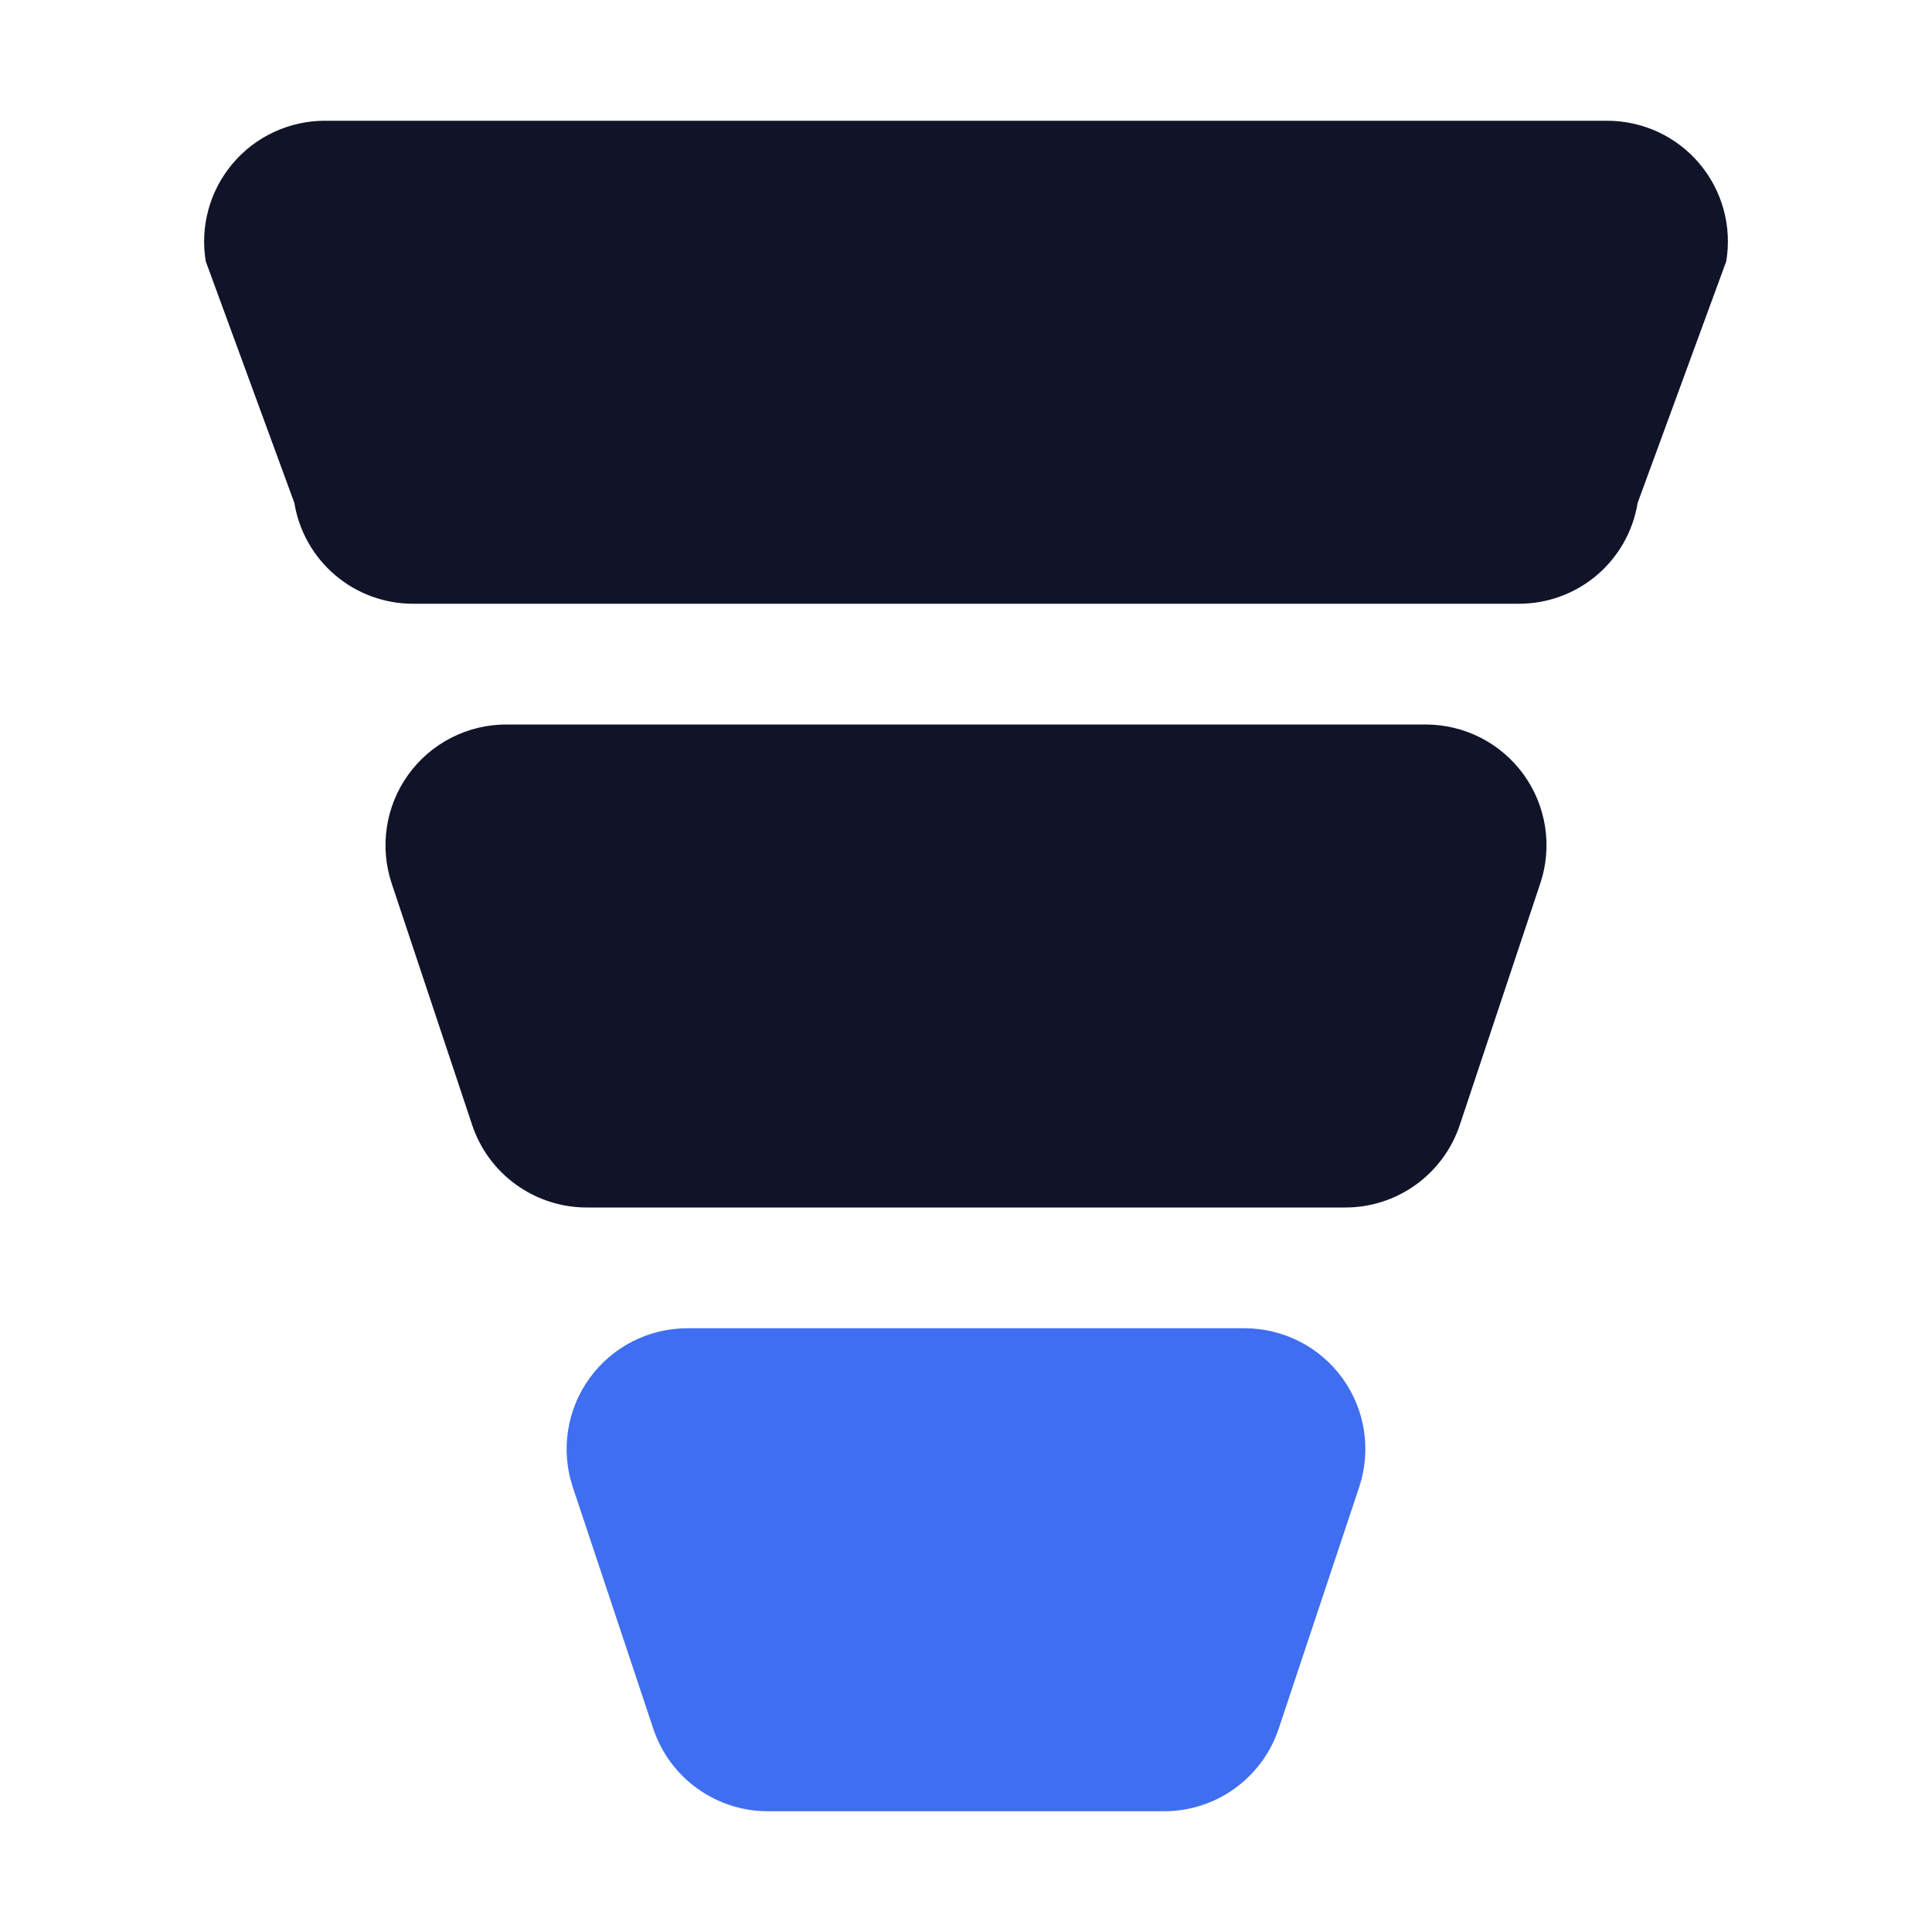 <?xml version="1.0" encoding="UTF-8"?> <svg xmlns="http://www.w3.org/2000/svg" width="40" height="40" viewBox="0 0 40 40" fill="none"><path d="M35.183 3.384C34.948 3.107 34.655 2.884 34.326 2.731C33.996 2.579 33.637 2.5 33.274 2.5H6.726C6.363 2.5 6.004 2.579 5.675 2.732C5.346 2.884 5.053 3.107 4.819 3.384C4.584 3.661 4.412 3.986 4.316 4.336C4.219 4.686 4.2 5.053 4.26 5.411L6.094 10.411C6.189 10.996 6.49 11.527 6.942 11.91C7.393 12.293 7.967 12.502 8.559 12.5H31.441C32.033 12.502 32.607 12.293 33.059 11.91C33.51 11.527 33.811 10.996 33.906 10.411L35.74 5.411C35.8 5.053 35.781 4.686 35.685 4.336C35.589 3.986 35.417 3.661 35.183 3.384Z" fill="#111429"></path><path d="M29.517 15H10.484C10.088 14.999 9.697 15.093 9.344 15.274C8.991 15.454 8.686 15.715 8.454 16.037C8.222 16.358 8.07 16.73 8.01 17.122C7.95 17.514 7.984 17.914 8.109 18.29L9.775 23.29C9.941 23.789 10.26 24.222 10.687 24.529C11.114 24.836 11.626 25.001 12.152 25H27.849C28.374 25.001 28.887 24.836 29.313 24.529C29.739 24.222 30.058 23.788 30.224 23.29L31.89 18.29C32.016 17.914 32.05 17.514 31.99 17.122C31.93 16.73 31.778 16.359 31.546 16.037C31.314 15.716 31.009 15.454 30.656 15.274C30.303 15.094 29.913 15 29.517 15Z" fill="#111429"></path><path d="M25.767 27.5H14.234C13.838 27.5 13.447 27.593 13.094 27.773C12.741 27.954 12.436 28.215 12.204 28.537C11.972 28.858 11.82 29.23 11.76 29.622C11.7 30.014 11.734 30.414 11.859 30.79L13.525 35.79C13.691 36.289 14.01 36.722 14.437 37.029C14.864 37.336 15.376 37.501 15.902 37.5H24.099C24.624 37.501 25.137 37.336 25.563 37.029C25.989 36.722 26.308 36.288 26.474 35.79L28.14 30.79C28.265 30.414 28.3 30.014 28.24 29.622C28.18 29.23 28.028 28.859 27.796 28.537C27.564 28.216 27.259 27.954 26.906 27.774C26.553 27.594 26.163 27.5 25.767 27.5Z" fill="#406EF1"></path></svg> 